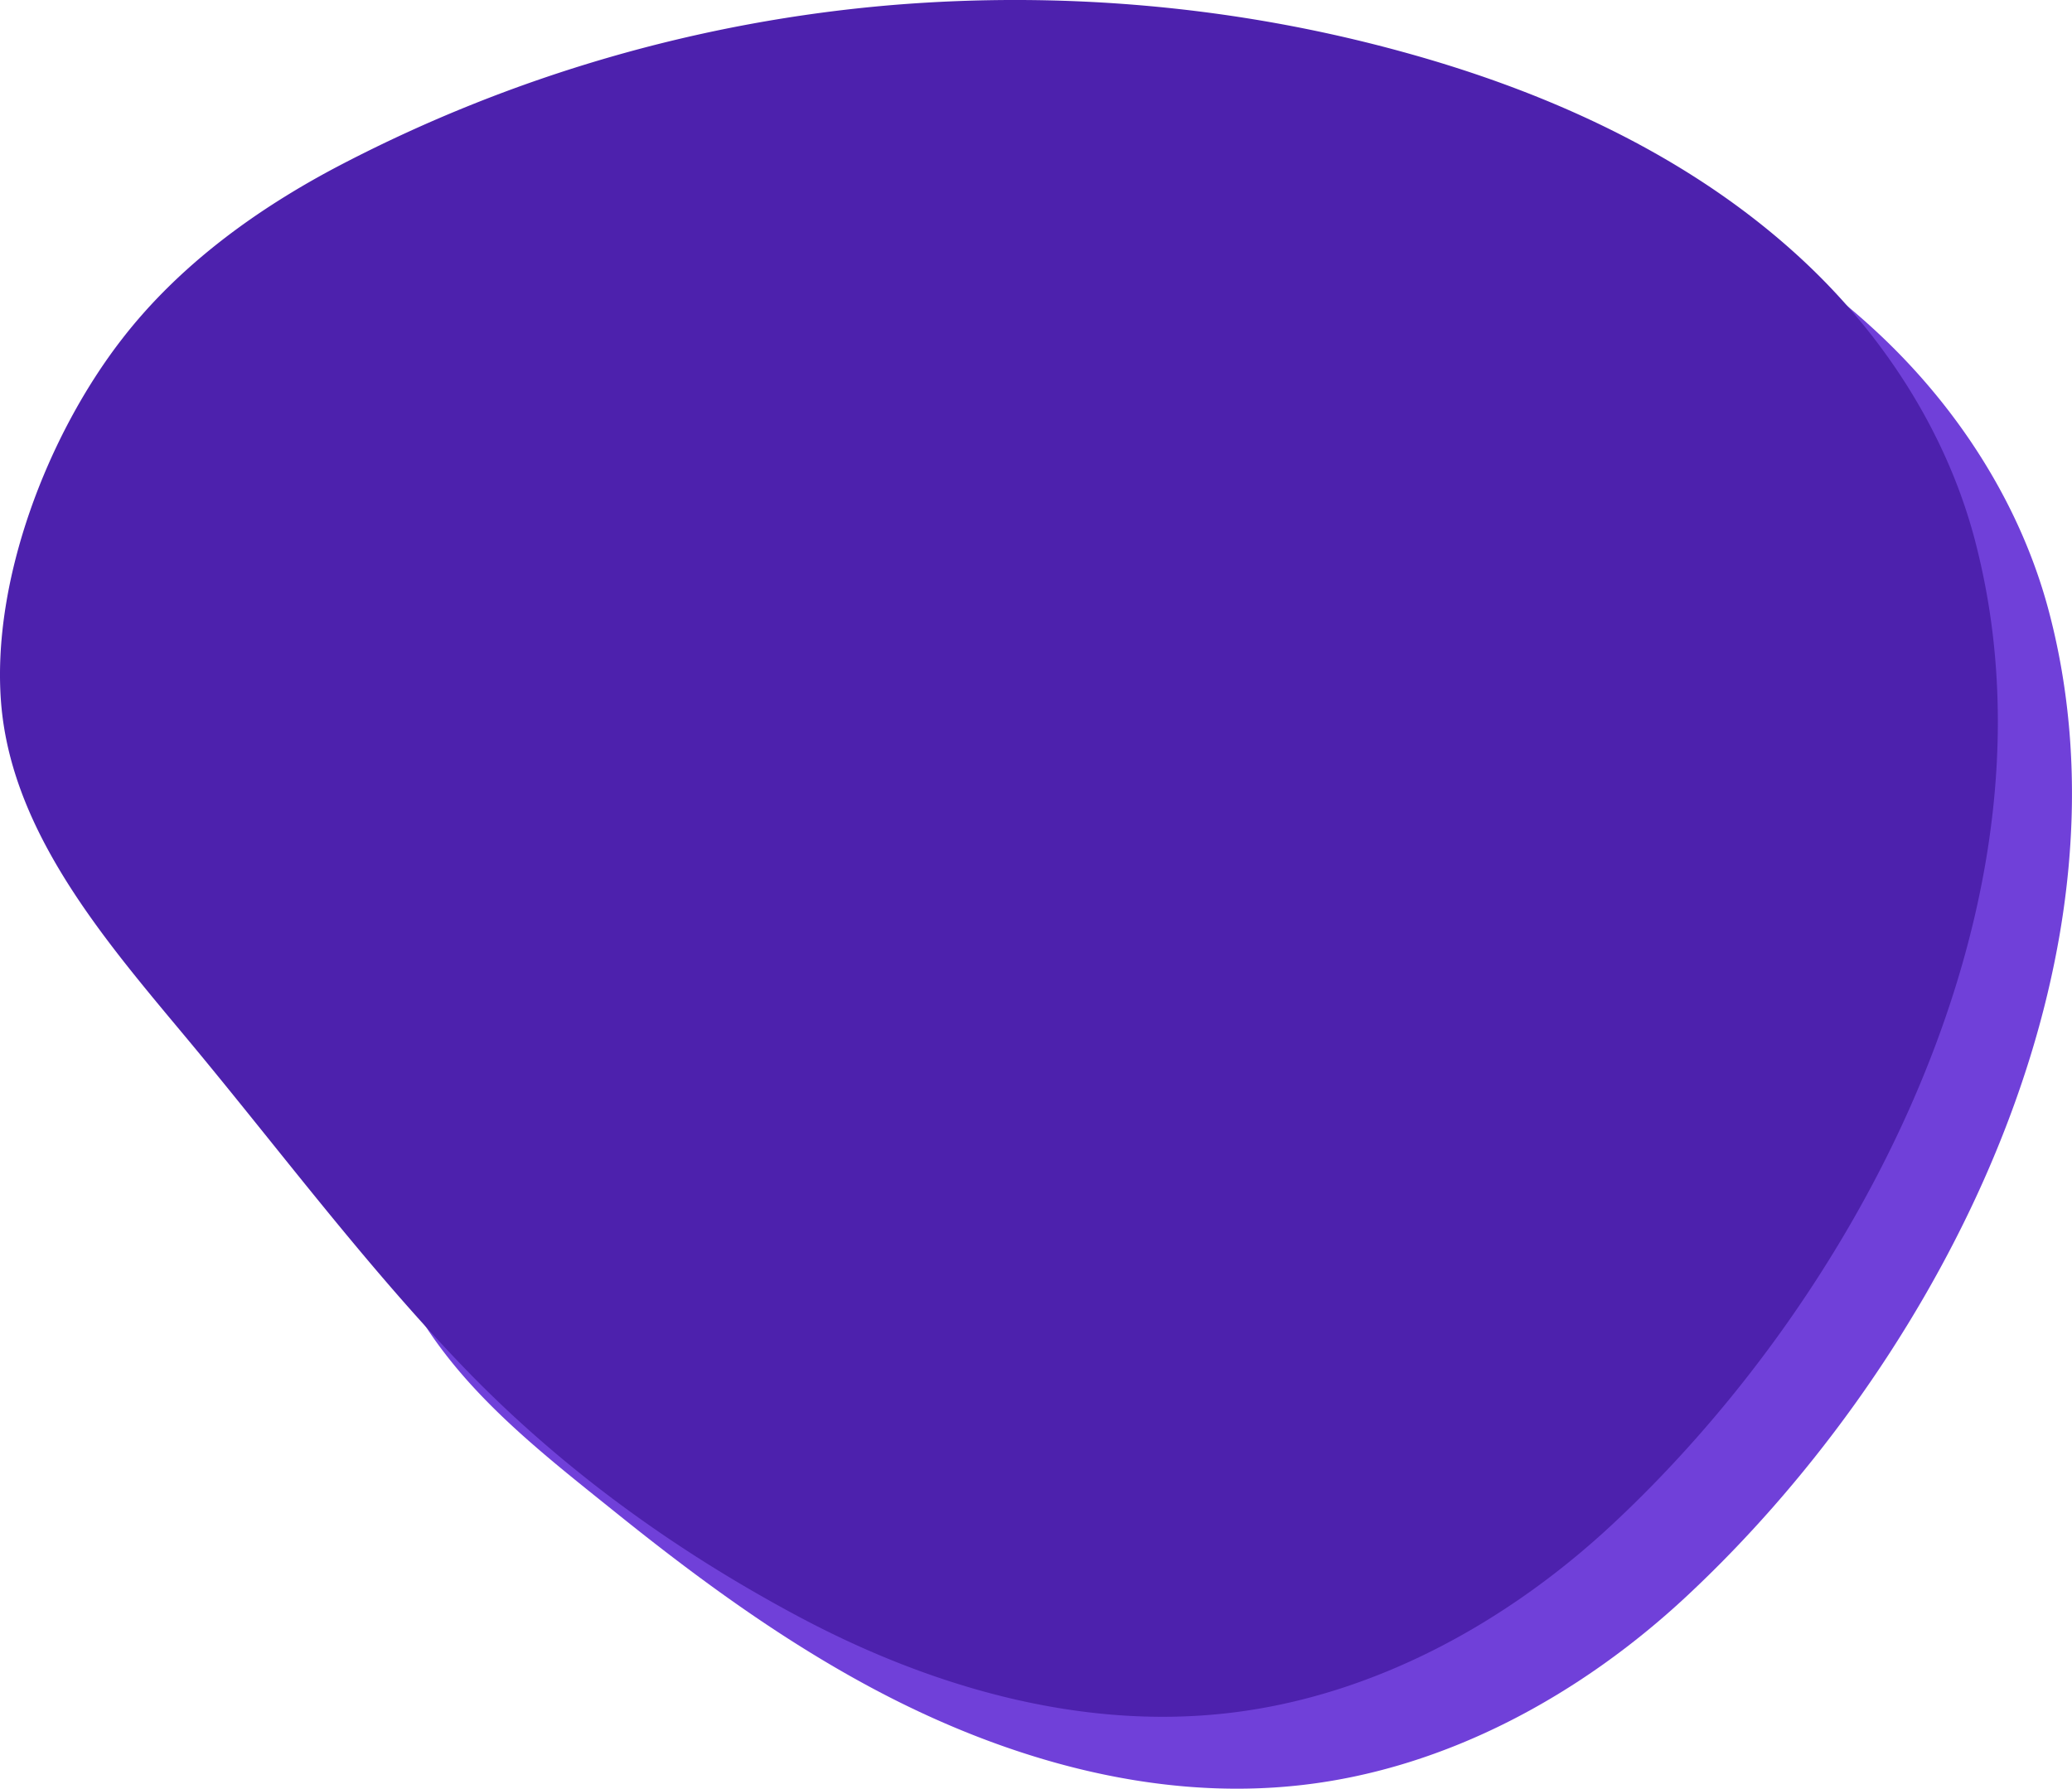 <svg xmlns="http://www.w3.org/2000/svg" viewBox="0 0 1153.41 995.94"><defs><style>.cls-1{fill:#7040d9;}.cls-2{fill:#4d21ad;}</style></defs><g id="Layer_2" data-name="Layer 2"><g id="Layer_1-2" data-name="Layer 1"><path class="cls-1" d="M1148.44,377.92a377.12,377.12,0,0,0-7.84-37.31c-15.62-59.35-50.28-113.11-94.88-154.88-62.14-58.22-142.1-94.55-224.22-117C729.63,43.52,633.34,35,538.43,42.77c-97.16,7.94-185,32.27-274,69.3C220.59,130.33,221,153.52,221,153.52V654.94s-3.46,51,10.72,75.13c27.14,46.19,70.19,79.22,111.26,112.26,44.85,36.09,91.52,70.31,142.38,97.52,73.3,39.22,157,63.51,239.55,54,80.43-9.21,155.09-50.1,214.25-105.36C1071.18,765.2,1178,564.19,1148.44,377.92Z"/><path class="cls-2" d="M1107.17,337.92q-3-18.76-7.84-37.31c-15.63-59.35-50.29-113.11-94.88-154.88-62.15-58.22-142.1-94.55-224.23-117C688.35,3.52,592.06-5,497.16,2.77a811.09,811.09,0,0,0-307.44,89c-46.48,24.26-90,55.78-122,97.26C26.57,242.2-4.72,323,.59,391.09c6,76.67,64.63,140,111.2,196.49,48,58.24,93.49,118.76,145.88,173.24,54.42,56.58,117.23,102,186.38,139,73.3,39.22,157,63.51,239.56,54,80.42-9.21,155.08-50.1,214.24-105.36C1029.9,725.2,1136.75,524.19,1107.17,337.92Z"/></g></g></svg>